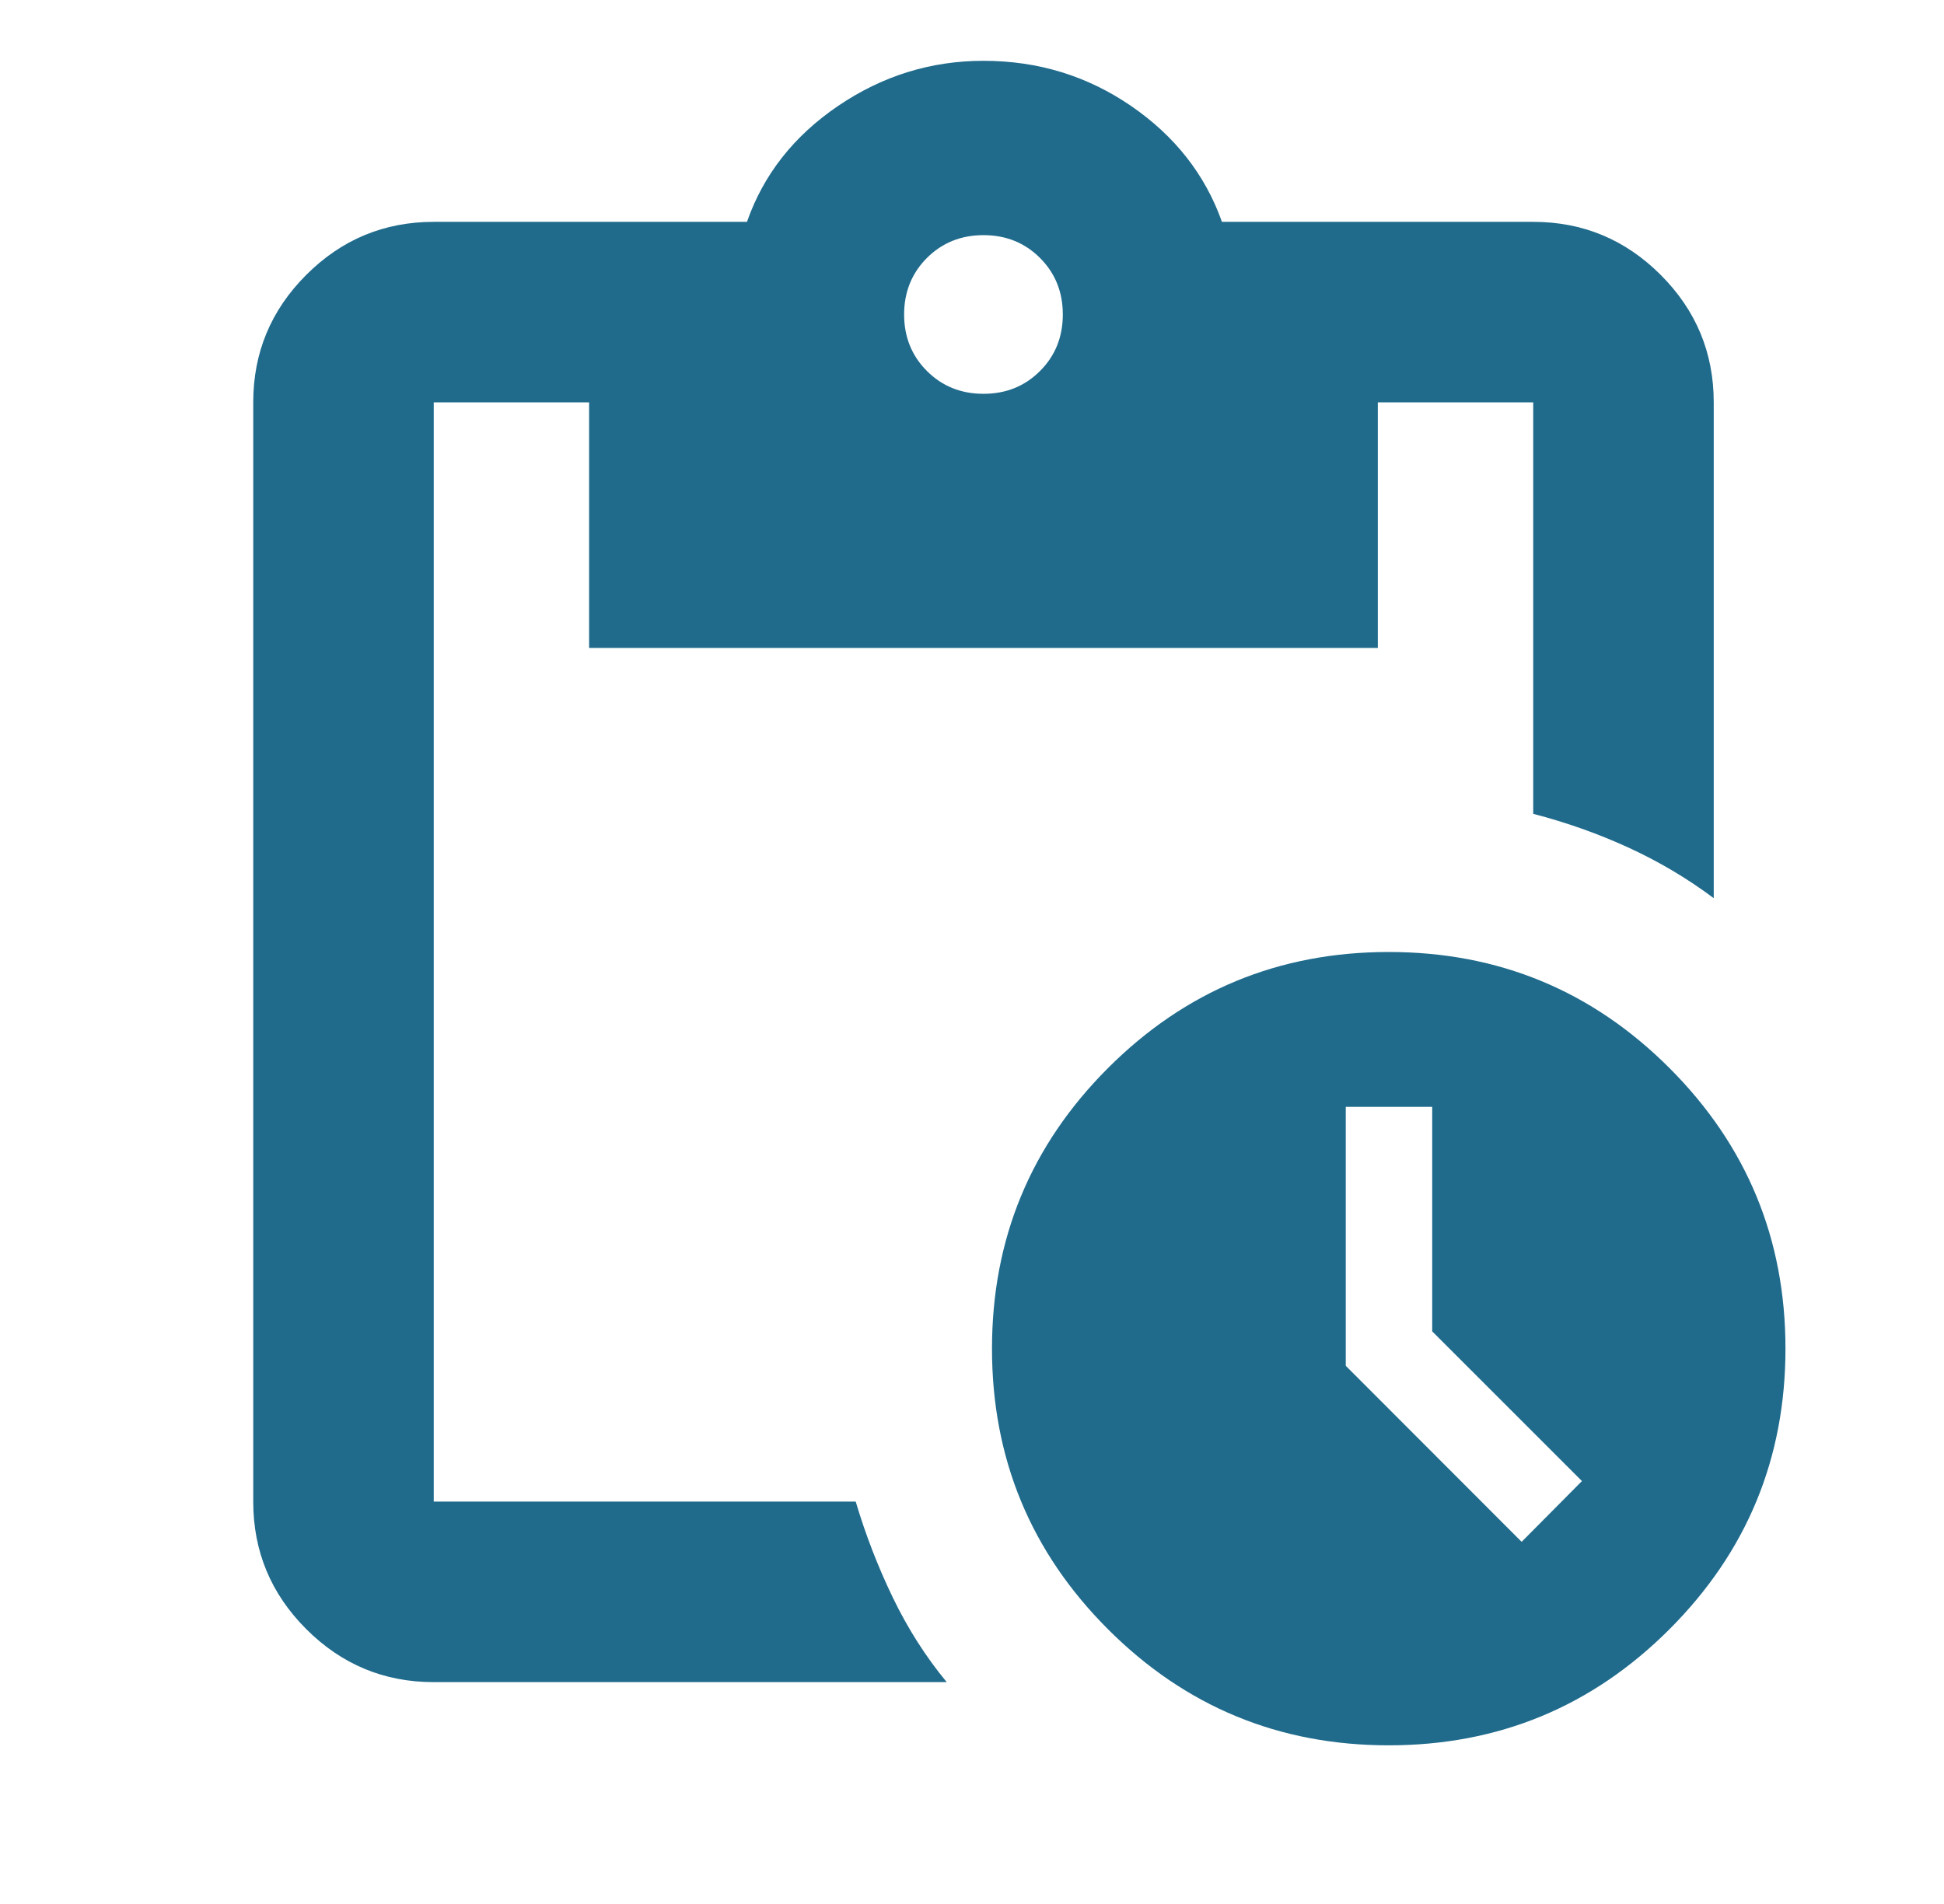 <svg width="49" height="48" viewBox="0 0 49 48" fill="none" xmlns="http://www.w3.org/2000/svg">
<mask id="mask0_612_840" style="mask-type:alpha" maskUnits="userSpaceOnUse" x="0" y="0" width="49" height="48">
<rect x="0.79" width="48" height="48" fill="#D9D9D9"/>
</mask>
<g mask="url(#mask0_612_840)">
<path d="M35.004 44C32.238 44 29.879 43.025 27.929 41.075C25.979 39.125 25.004 36.767 25.004 34C25.004 31.233 25.979 28.875 27.929 26.925C29.879 24.975 32.238 24 35.004 24C37.771 24 40.129 24.975 42.079 26.925C44.029 28.875 45.004 31.233 45.004 34C45.004 36.767 44.029 39.125 42.079 41.075C40.129 43.025 37.771 44 35.004 44ZM38.354 38.87L39.874 37.338L36.1 33.564V27.904H33.921V34.432L38.354 38.87ZM10.933 42.407C9.681 42.407 8.61 41.961 7.719 41.07C6.828 40.179 6.383 39.108 6.383 37.856V10.143C6.383 8.892 6.828 7.821 7.719 6.93C8.61 6.039 9.681 5.593 10.933 5.593H18.828C19.243 4.403 20.009 3.428 21.125 2.67C22.242 1.912 23.463 1.533 24.789 1.533C26.163 1.533 27.402 1.912 28.508 2.67C29.613 3.428 30.378 4.403 30.8 5.593H38.646C39.897 5.593 40.968 6.039 41.859 6.93C42.75 7.821 43.196 8.892 43.196 10.143V22.643C42.532 22.146 41.817 21.722 41.051 21.37C40.285 21.018 39.483 20.734 38.646 20.517V10.143H34.729V16.335H14.849V10.143H10.933V37.856H21.569C21.818 38.694 22.131 39.501 22.506 40.279C22.882 41.057 23.334 41.767 23.863 42.407H10.933ZM24.789 9.928C25.356 9.928 25.831 9.737 26.214 9.353C26.598 8.97 26.789 8.495 26.789 7.928C26.789 7.362 26.598 6.887 26.214 6.503C25.831 6.12 25.356 5.928 24.789 5.928C24.223 5.928 23.748 6.12 23.364 6.503C22.981 6.887 22.789 7.362 22.789 7.928C22.789 8.495 22.981 8.97 23.364 9.353C23.748 9.737 24.223 9.928 24.789 9.928Z" fill="#206B8C"/>
</g>
</svg>
